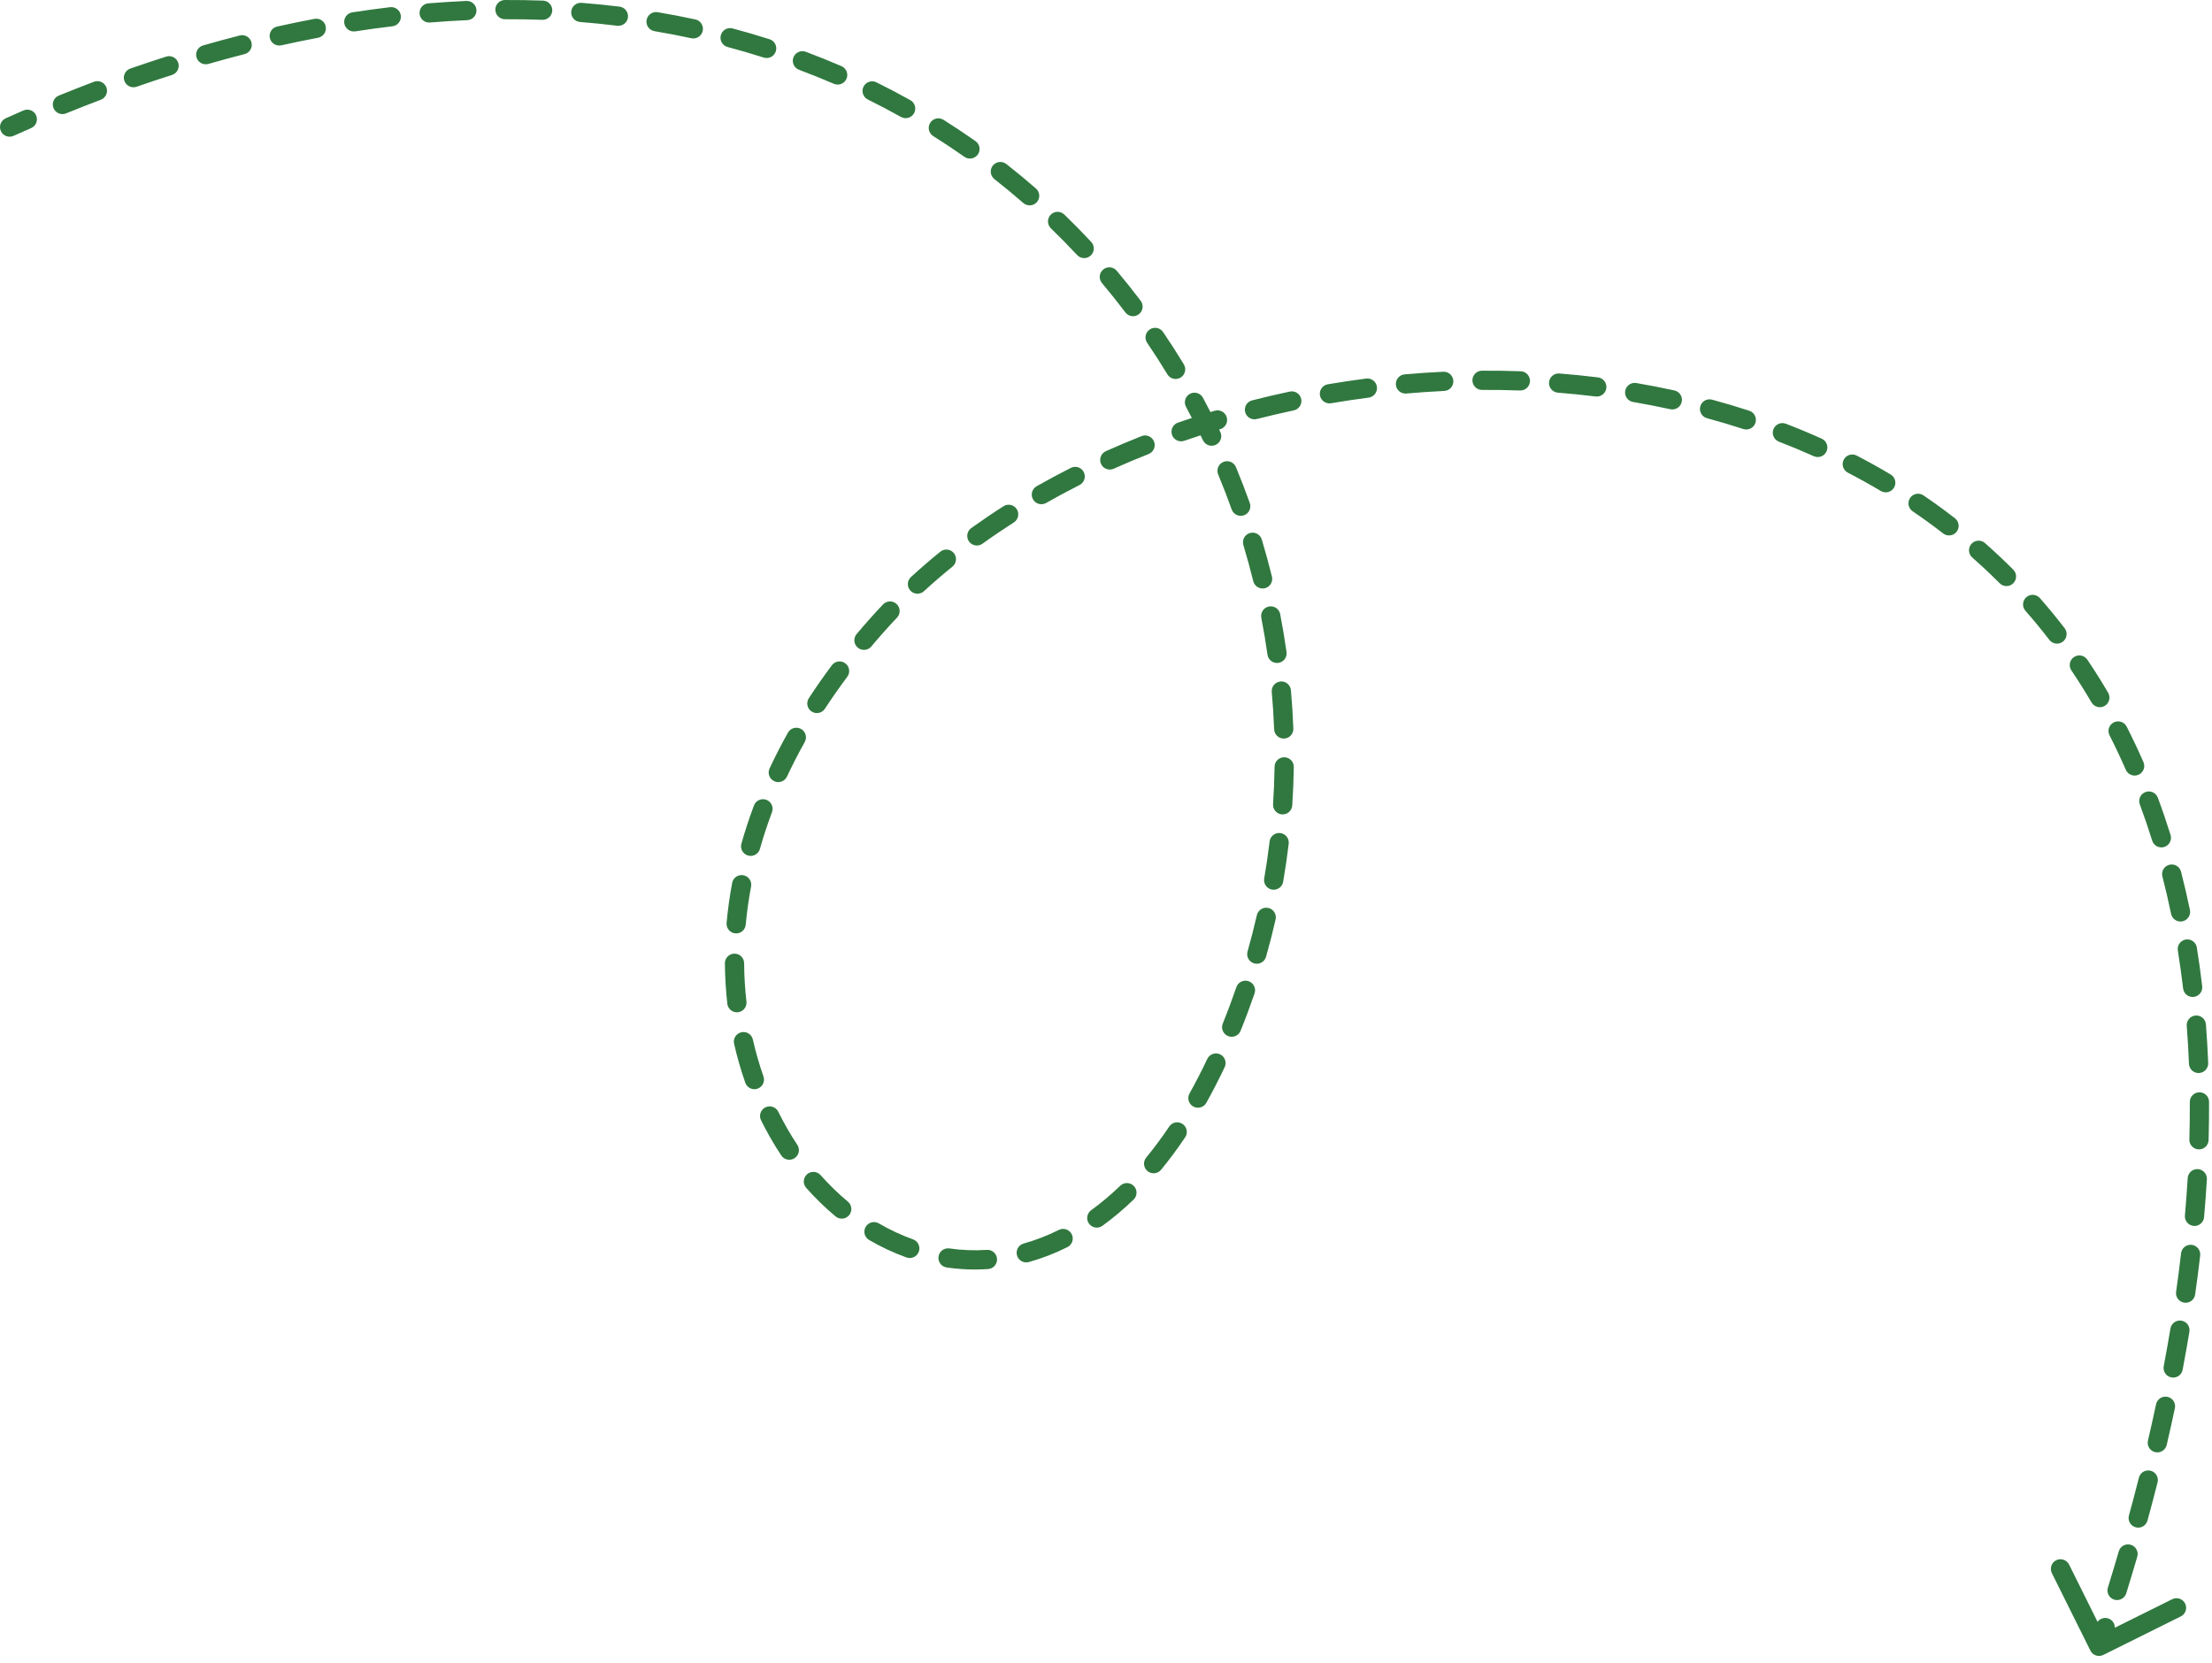 <?xml version="1.0" encoding="UTF-8"?> <svg xmlns="http://www.w3.org/2000/svg" width="230" height="173" viewBox="0 0 230 173" fill="none"><path d="M0.591 12.305C0.087 12.531 -0.138 13.123 0.088 13.627C0.314 14.131 0.906 14.356 1.41 14.129L1 13.217L0.591 12.305ZM217.356 171.672C217.601 172.167 218.202 172.368 218.696 172.122L226.755 168.116C227.25 167.87 227.451 167.27 227.206 166.775C226.96 166.281 226.36 166.079 225.865 166.325L218.701 169.886L215.14 162.723C214.894 162.228 214.294 162.027 213.8 162.272C213.305 162.518 213.103 163.118 213.349 163.613L217.356 171.672ZM3.24 13.32C3.746 13.1 3.978 12.511 3.758 12.004C3.538 11.498 2.948 11.266 2.442 11.486L2.841 12.403L3.24 13.32ZM6.116 9.94C5.604 10.148 5.358 10.731 5.566 11.243C5.774 11.755 6.358 12.001 6.869 11.793L6.493 10.866L6.116 9.94ZM10.481 10.375C10.998 10.179 11.258 9.602 11.062 9.086C10.867 8.569 10.29 8.309 9.773 8.504L10.127 9.439L10.481 10.375ZM13.548 7.132C13.026 7.314 12.751 7.884 12.932 8.406C13.114 8.927 13.684 9.203 14.206 9.021L13.877 8.077L13.548 7.132ZM17.885 7.794C18.411 7.626 18.702 7.064 18.534 6.538C18.367 6.011 17.804 5.721 17.278 5.888L17.581 6.841L17.885 7.794ZM21.117 4.725C20.586 4.878 20.28 5.432 20.432 5.963C20.585 6.493 21.139 6.8 21.669 6.648L21.393 5.686L21.117 4.725ZM25.426 5.628C25.961 5.491 26.284 4.946 26.148 4.411C26.011 3.876 25.466 3.553 24.931 3.69L25.179 4.659L25.426 5.628ZM28.818 2.76C28.279 2.88 27.939 3.415 28.059 3.954C28.179 4.493 28.713 4.833 29.253 4.713L29.035 3.736L28.818 2.76ZM33.072 3.926C33.614 3.823 33.971 3.3 33.868 2.757C33.766 2.215 33.243 1.858 32.7 1.961L32.886 2.943L33.072 3.926ZM36.634 1.284C36.088 1.369 35.714 1.879 35.799 2.425C35.883 2.971 36.394 3.345 36.94 3.261L36.787 2.273L36.634 1.284ZM40.802 2.733C41.35 2.668 41.742 2.17 41.677 1.622C41.611 1.073 41.114 0.682 40.566 0.747L40.684 1.74L40.802 2.733ZM44.541 0.347C43.991 0.393 43.581 0.875 43.626 1.426C43.671 1.976 44.154 2.386 44.705 2.341L44.623 1.344L44.541 0.347ZM48.587 2.096C49.139 2.072 49.566 1.605 49.542 1.053C49.518 0.502 49.051 0.074 48.499 0.098L48.543 1.097L48.587 2.096ZM52.502 0.001C51.95 0.003 51.504 0.453 51.507 1.005C51.509 1.558 51.959 2.003 52.511 2.001L52.507 1.001L52.502 0.001ZM56.387 2.062C56.939 2.082 57.403 1.651 57.423 1.099C57.443 0.547 57.012 0.084 56.46 0.064L56.423 1.063L56.387 2.062ZM60.469 0.294C59.919 0.25 59.437 0.661 59.394 1.212C59.35 1.763 59.761 2.244 60.312 2.287L60.391 1.291L60.469 0.294ZM64.178 2.677C64.726 2.744 65.225 2.354 65.293 1.806C65.36 1.258 64.97 0.759 64.422 0.691L64.3 1.684L64.178 2.677ZM68.382 1.268C67.838 1.176 67.322 1.543 67.23 2.088C67.138 2.632 67.505 3.148 68.05 3.24L68.216 2.254L68.382 1.268ZM71.879 3.977C72.418 4.094 72.951 3.751 73.068 3.211C73.184 2.671 72.842 2.139 72.302 2.022L72.09 3L71.879 3.977ZM76.173 2.956C75.64 2.814 75.092 3.131 74.949 3.665C74.807 4.199 75.125 4.747 75.658 4.889L75.916 3.923L76.173 2.956ZM79.412 5.987C79.938 6.155 80.5 5.864 80.668 5.338C80.836 4.812 80.546 4.249 80.02 4.082L79.716 5.034L79.412 5.987ZM83.786 5.386C83.269 5.192 82.692 5.455 82.499 5.972C82.305 6.489 82.568 7.066 83.085 7.259L83.436 6.322L83.786 5.386ZM86.702 8.716C87.209 8.935 87.797 8.702 88.017 8.195C88.236 7.688 88.002 7.099 87.496 6.88L87.099 7.798L86.702 8.716ZM91.126 8.56C90.631 8.316 90.031 8.519 89.787 9.014C89.542 9.509 89.746 10.109 90.241 10.353L90.684 9.457L91.126 8.56ZM93.68 12.162C94.162 12.432 94.772 12.26 95.041 11.777C95.311 11.296 95.138 10.686 94.656 10.417L94.168 11.29L93.68 12.162ZM98.1 12.46C97.632 12.166 97.015 12.306 96.721 12.774C96.427 13.242 96.567 13.859 97.035 14.153L97.567 13.306L98.1 12.46ZM100.278 16.311C100.73 16.629 101.354 16.52 101.671 16.069C101.989 15.617 101.881 14.993 101.429 14.675L100.853 15.493L100.278 16.311ZM104.633 17.056C104.199 16.716 103.57 16.792 103.229 17.226C102.889 17.661 102.965 18.29 103.399 18.63L104.016 17.843L104.633 17.056ZM106.404 21.115C106.82 21.477 107.452 21.434 107.815 21.018C108.178 20.601 108.134 19.97 107.718 19.607L107.061 20.361L106.404 21.115ZM110.664 22.312C110.267 21.928 109.634 21.938 109.25 22.335C108.866 22.732 108.876 23.365 109.273 23.749L109.969 23.031L110.664 22.312ZM112 26.526C112.376 26.93 113.009 26.952 113.413 26.576C113.817 26.199 113.839 25.566 113.463 25.162L112.731 25.844L112 26.526ZM116.114 28.157C115.758 27.735 115.128 27.68 114.705 28.035C114.282 28.39 114.227 29.021 114.583 29.444L115.348 28.801L116.114 28.157ZM117.012 32.49C117.345 32.931 117.972 33.018 118.412 32.685C118.853 32.352 118.94 31.725 118.607 31.284L117.809 31.887L117.012 32.49ZM120.935 34.532C120.625 34.075 120.003 33.956 119.546 34.267C119.089 34.577 118.97 35.199 119.28 35.656L120.107 35.094L120.935 34.532ZM121.385 38.934C121.671 39.406 122.286 39.556 122.758 39.27C123.231 38.983 123.381 38.368 123.095 37.896L122.24 38.415L121.385 38.934ZM125.081 41.367C124.819 40.88 124.213 40.699 123.726 40.961C123.24 41.223 123.059 41.83 123.321 42.316L124.201 41.841L125.081 41.367ZM125.082 45.79C125.319 46.289 125.916 46.501 126.415 46.264C126.913 46.027 127.126 45.43 126.888 44.931L125.985 45.361L125.082 45.79ZM128.513 48.583C128.301 48.073 127.716 47.831 127.206 48.043C126.696 48.254 126.454 48.84 126.666 49.35L127.589 48.966L128.513 48.583ZM128.068 52.986C128.253 53.506 128.826 53.777 129.346 53.591C129.866 53.406 130.137 52.834 129.951 52.313L129.01 52.65L128.068 52.986ZM131.2 56.111C131.04 55.582 130.483 55.282 129.954 55.441C129.425 55.6 129.125 56.158 129.284 56.687L130.242 56.399L131.2 56.111ZM130.312 60.445C130.444 60.981 130.986 61.309 131.523 61.177C132.059 61.044 132.386 60.503 132.254 59.966L131.283 60.206L130.312 60.445ZM133.112 63.871C133.007 63.329 132.483 62.974 131.941 63.079C131.398 63.184 131.044 63.708 131.149 64.251L132.13 64.061L133.112 63.871ZM131.791 68.093C131.868 68.64 132.373 69.02 132.92 68.943C133.467 68.866 133.848 68.361 133.771 67.814L132.781 67.953L131.791 68.093ZM134.228 71.786C134.179 71.236 133.693 70.829 133.143 70.878C132.593 70.927 132.187 71.413 132.236 71.963L133.232 71.874L134.228 71.786ZM132.482 75.851C132.503 76.403 132.967 76.834 133.519 76.813C134.071 76.792 134.501 76.328 134.48 75.776L133.481 75.814L132.482 75.851ZM134.527 79.773C134.535 79.221 134.094 78.767 133.541 78.759C132.989 78.751 132.535 79.192 132.527 79.745L133.527 79.759L134.527 79.773ZM132.371 83.637C132.334 84.188 132.751 84.664 133.302 84.701C133.854 84.737 134.33 84.32 134.366 83.769L133.369 83.703L132.371 83.637ZM133.997 87.753C134.063 87.204 133.671 86.707 133.123 86.641C132.574 86.576 132.077 86.968 132.011 87.516L133.004 87.634L133.997 87.753ZM131.449 91.366C131.355 91.911 131.72 92.428 132.264 92.522C132.809 92.616 133.326 92.251 133.42 91.707L132.435 91.537L131.449 91.366ZM132.635 95.629C132.758 95.09 132.421 94.554 131.882 94.431C131.344 94.309 130.808 94.646 130.685 95.184L131.66 95.406L132.635 95.629ZM129.718 98.961C129.567 99.492 129.875 100.045 130.406 100.196C130.937 100.348 131.49 100.039 131.641 99.508L130.68 99.234L129.718 98.961ZM130.447 103.319C130.626 102.797 130.347 102.228 129.825 102.049C129.303 101.87 128.734 102.148 128.555 102.67L129.501 102.995L130.447 103.319ZM127.141 106.455C126.934 106.967 127.181 107.55 127.693 107.757C128.205 107.964 128.788 107.717 128.995 107.205L128.068 106.83L127.141 106.455ZM127.34 110.989C127.576 110.49 127.363 109.893 126.864 109.657C126.365 109.421 125.768 109.634 125.532 110.133L126.436 110.561L127.34 110.989ZM123.686 113.721C123.416 114.203 123.588 114.812 124.07 115.082C124.552 115.352 125.161 115.18 125.431 114.698L124.558 114.209L123.686 113.721ZM123.233 118.284C123.541 117.826 123.419 117.205 122.96 116.897C122.502 116.589 121.881 116.711 121.573 117.169L122.403 117.727L123.233 118.284ZM119.181 120.392C118.83 120.819 118.892 121.449 119.319 121.8C119.745 122.15 120.375 122.089 120.726 121.662L119.954 121.027L119.181 120.392ZM117.869 124.764C118.267 124.381 118.279 123.748 117.895 123.35C117.512 122.952 116.879 122.94 116.481 123.324L117.175 124.044L117.869 124.764ZM113.456 125.869C113.009 126.193 112.909 126.819 113.233 127.266C113.558 127.713 114.183 127.812 114.63 127.488L114.043 126.678L113.456 125.869ZM110.99 129.706C111.484 129.459 111.685 128.859 111.438 128.365C111.192 127.871 110.591 127.67 110.097 127.916L110.543 128.811L110.99 129.706ZM106.439 129.333C105.907 129.482 105.596 130.033 105.745 130.565C105.893 131.097 106.445 131.408 106.977 131.259L106.708 130.296L106.439 129.333ZM102.737 131.988C103.288 131.952 103.705 131.475 103.668 130.924C103.632 130.373 103.155 129.956 102.604 129.993L102.671 130.991L102.737 131.988ZM98.718 129.843C98.171 129.764 97.664 130.144 97.586 130.69C97.507 131.237 97.886 131.744 98.433 131.823L98.575 130.833L98.718 129.843ZM94.26 130.782C94.779 130.968 95.352 130.697 95.538 130.177C95.724 129.657 95.453 129.085 94.933 128.899L94.596 129.84L94.26 130.782ZM91.379 127.237C90.902 126.959 90.29 127.12 90.011 127.597C89.733 128.074 89.894 128.687 90.371 128.965L90.875 128.101L91.379 127.237ZM86.882 126.513C87.307 126.867 87.937 126.809 88.291 126.385C88.644 125.96 88.587 125.33 88.162 124.976L87.522 125.745L86.882 126.513ZM85.325 122.219C84.959 121.806 84.327 121.768 83.913 122.134C83.5 122.501 83.462 123.133 83.829 123.546L84.577 122.883L85.325 122.219ZM81.237 120.174C81.543 120.634 82.164 120.758 82.624 120.453C83.084 120.147 83.209 119.526 82.903 119.066L82.07 119.62L81.237 120.174ZM80.924 115.624C80.68 115.129 80.08 114.926 79.585 115.17C79.09 115.415 78.886 116.014 79.13 116.51L80.027 116.067L80.924 115.624ZM77.496 112.614C77.678 113.136 78.249 113.41 78.77 113.227C79.291 113.044 79.566 112.473 79.383 111.952L78.439 112.283L77.496 112.614ZM78.281 108.115C78.159 107.577 77.624 107.239 77.085 107.361C76.546 107.483 76.208 108.018 76.33 108.557L77.306 108.336L78.281 108.115ZM75.627 104.398C75.689 104.947 76.185 105.341 76.734 105.279C77.282 105.216 77.677 104.721 77.614 104.172L76.621 104.285L75.627 104.398ZM77.373 100.175C77.368 99.623 76.917 99.179 76.364 99.184C75.812 99.189 75.368 99.64 75.373 100.192L76.373 100.184L77.373 100.175ZM75.549 95.988C75.498 96.538 75.903 97.025 76.453 97.075C77.003 97.126 77.49 96.721 77.54 96.171L76.544 96.079L75.549 95.988ZM78.096 92.198C78.198 91.655 77.841 91.132 77.298 91.03C76.755 90.928 76.232 91.285 76.13 91.828L77.113 92.013L78.096 92.198ZM77.09 87.747C76.94 88.278 77.249 88.831 77.781 88.981C78.312 89.131 78.865 88.822 79.015 88.29L78.052 88.018L77.09 87.747ZM80.269 84.473C80.463 83.956 80.202 83.379 79.685 83.185C79.168 82.991 78.591 83.253 78.397 83.77L79.333 84.122L80.269 84.473ZM80.02 79.917C79.786 80.418 80.002 81.013 80.502 81.247C81.002 81.481 81.598 81.265 81.832 80.765L80.926 80.341L80.02 79.917ZM83.675 77.176C83.945 76.694 83.773 76.085 83.291 75.815C82.809 75.545 82.2 75.717 81.93 76.198L82.802 76.687L83.675 77.176ZM84.101 72.617C83.799 73.079 83.929 73.699 84.391 74.001C84.854 74.303 85.474 74.173 85.775 73.71L84.938 73.163L84.101 72.617ZM88.099 70.388C88.429 69.945 88.338 69.319 87.896 68.988C87.453 68.658 86.827 68.749 86.496 69.191L87.298 69.79L88.099 70.388ZM89.067 65.949C88.712 66.372 88.766 67.003 89.189 67.358C89.612 67.713 90.243 67.659 90.598 67.236L89.832 66.592L89.067 65.949ZM93.267 64.24C93.648 63.84 93.632 63.208 93.233 62.827C92.833 62.446 92.2 62.461 91.819 62.861L92.543 63.551L93.267 64.24ZM94.72 60.014C94.314 60.387 94.287 61.02 94.66 61.426C95.034 61.833 95.667 61.86 96.073 61.486L95.397 60.75L94.72 60.014ZM99.033 58.932C99.462 58.585 99.528 57.955 99.18 57.526C98.832 57.097 98.202 57.031 97.773 57.379L98.403 58.156L99.033 58.932ZM100.987 54.925C100.539 55.247 100.437 55.872 100.759 56.321C101.082 56.769 101.707 56.871 102.155 56.549L101.571 55.737L100.987 54.925ZM105.417 54.337C105.883 54.039 106.019 53.421 105.721 52.956C105.424 52.49 104.805 52.354 104.34 52.652L104.879 53.494L105.417 54.337ZM107.786 50.572C107.306 50.846 107.138 51.456 107.412 51.936C107.685 52.416 108.295 52.584 108.775 52.31L108.281 51.441L107.786 50.572ZM112.249 50.445C112.741 50.196 112.939 49.594 112.689 49.102C112.44 48.609 111.838 48.411 111.345 48.661L111.797 49.553L112.249 50.445ZM114.985 46.925C114.481 47.151 114.256 47.743 114.482 48.247C114.709 48.751 115.3 48.976 115.804 48.749L115.395 47.837L114.985 46.925ZM119.431 47.219C119.945 47.016 120.196 46.434 119.993 45.921C119.789 45.407 119.208 45.156 118.695 45.359L119.063 46.289L119.431 47.219ZM122.482 43.955C121.96 44.135 121.684 44.705 121.864 45.227C122.045 45.749 122.615 46.025 123.137 45.844L122.809 44.9L122.482 43.955ZM126.881 44.635C127.41 44.476 127.711 43.919 127.552 43.39C127.393 42.861 126.836 42.56 126.307 42.719L126.594 43.677L126.881 44.635ZM130.19 41.642C129.655 41.778 129.332 42.323 129.469 42.858C129.605 43.393 130.15 43.716 130.685 43.579L130.438 42.61L130.19 41.642ZM134.527 42.681C135.067 42.566 135.412 42.035 135.297 41.495C135.183 40.955 134.652 40.61 134.111 40.725L134.319 41.703L134.527 42.681ZM138.065 39.968C137.52 40.061 137.154 40.578 137.247 41.122C137.34 41.667 137.856 42.033 138.401 41.94L138.233 40.954L138.065 39.968ZM142.307 41.355C142.854 41.284 143.241 40.782 143.17 40.235C143.099 39.687 142.598 39.3 142.05 39.371L142.178 40.363L142.307 41.355ZM146.05 38.936C145.5 38.984 145.093 39.47 145.142 40.02C145.191 40.57 145.676 40.977 146.226 40.928L146.138 39.932L146.05 38.936ZM150.163 40.66C150.715 40.634 151.141 40.166 151.115 39.614C151.089 39.062 150.62 38.636 150.068 38.663L150.116 39.661L150.163 40.66ZM154.094 38.554C153.541 38.558 153.096 39.008 153.1 39.561C153.103 40.113 153.554 40.558 154.106 40.554L154.1 39.554L154.094 38.554ZM158.05 40.613C158.602 40.633 159.065 40.201 159.085 39.65C159.105 39.098 158.674 38.634 158.122 38.614L158.086 39.614L158.05 40.613ZM162.142 38.845C161.592 38.801 161.11 39.212 161.067 39.763C161.023 40.314 161.434 40.795 161.985 40.839L162.064 39.842L162.142 38.845ZM165.908 41.236C166.456 41.304 166.956 40.915 167.024 40.367C167.091 39.819 166.702 39.319 166.154 39.251L166.031 40.244L165.908 41.236ZM170.14 39.837C169.596 39.744 169.079 40.11 168.986 40.655C168.894 41.199 169.26 41.715 169.804 41.808L169.972 40.822L170.14 39.837ZM173.672 42.56C174.211 42.679 174.745 42.337 174.863 41.798C174.981 41.258 174.64 40.725 174.1 40.607L173.886 41.584L173.672 42.56ZM178.018 41.566C177.485 41.421 176.936 41.736 176.792 42.27C176.647 42.803 176.962 43.352 177.495 43.496L177.757 42.531L178.018 41.566ZM181.265 44.62C181.79 44.791 182.354 44.504 182.525 43.979C182.697 43.454 182.41 42.889 181.885 42.718L181.575 43.669L181.265 44.62ZM185.691 44.07C185.176 43.871 184.597 44.128 184.398 44.644C184.2 45.159 184.457 45.738 184.972 45.936L185.331 45.003L185.691 44.07ZM188.598 47.447C189.102 47.674 189.694 47.449 189.92 46.945C190.146 46.441 189.921 45.849 189.418 45.623L189.008 46.535L188.598 47.447ZM193.057 47.383C192.567 47.128 191.963 47.319 191.709 47.809C191.454 48.3 191.645 48.903 192.135 49.158L192.596 48.27L193.057 47.383ZM195.565 51.067C196.039 51.349 196.653 51.194 196.936 50.719C197.218 50.245 197.063 49.631 196.588 49.348L196.077 50.208L195.565 51.067ZM200.001 51.523C199.544 51.212 198.922 51.33 198.611 51.787C198.301 52.243 198.419 52.865 198.875 53.176L199.438 52.349L200.001 51.523ZM202.045 55.48C202.481 55.818 203.11 55.738 203.448 55.302C203.786 54.865 203.707 54.237 203.27 53.899L202.658 54.689L202.045 55.48ZM206.395 56.482C205.98 56.117 205.348 56.157 204.983 56.571C204.618 56.985 204.658 57.617 205.072 57.983L205.733 57.232L206.395 56.482ZM207.922 60.661C208.312 61.052 208.945 61.053 209.336 60.663C209.727 60.272 209.727 59.639 209.337 59.248L208.63 59.955L207.922 60.661ZM212.105 62.205C211.74 61.79 211.108 61.748 210.693 62.113C210.278 62.477 210.237 63.109 210.601 63.524L211.353 62.864L212.105 62.205ZM213.091 66.552C213.428 66.99 214.056 67.072 214.494 66.735C214.931 66.398 215.013 65.77 214.676 65.332L213.884 65.942L213.091 66.552ZM217.036 68.607C216.728 68.149 216.106 68.028 215.648 68.337C215.19 68.645 215.069 69.267 215.378 69.725L216.207 69.166L217.036 68.607ZM217.476 73.059C217.756 73.536 218.369 73.695 218.845 73.416C219.321 73.136 219.481 72.523 219.201 72.047L218.339 72.553L217.476 73.059ZM221.129 75.572C220.879 75.08 220.277 74.884 219.785 75.134C219.292 75.385 219.096 75.987 219.347 76.479L220.238 76.025L221.129 75.572ZM221.039 80.063C221.26 80.569 221.849 80.8 222.356 80.579C222.862 80.358 223.093 79.768 222.872 79.262L221.955 79.662L221.039 80.063ZM224.368 82.965C224.175 82.448 223.599 82.184 223.082 82.377C222.564 82.57 222.301 83.146 222.494 83.663L223.431 83.314L224.368 82.965ZM223.782 87.431C223.946 87.959 224.507 88.253 225.034 88.088C225.562 87.924 225.856 87.363 225.691 86.835L224.736 87.133L223.782 87.431ZM226.78 90.658C226.642 90.124 226.096 89.802 225.561 89.94C225.027 90.078 224.705 90.624 224.843 91.158L225.811 90.908L226.78 90.658ZM225.746 95.046C225.858 95.587 226.387 95.934 226.928 95.822C227.469 95.71 227.817 95.181 227.705 94.64L226.725 94.843L225.746 95.046ZM228.422 98.543C228.334 97.997 227.821 97.626 227.276 97.714C226.73 97.802 226.36 98.316 226.447 98.861L227.435 98.702L228.422 98.543ZM226.996 102.804C227.06 103.353 227.557 103.745 228.106 103.681C228.654 103.616 229.046 103.119 228.982 102.571L227.989 102.688L226.996 102.804ZM229.368 106.539C229.325 105.988 228.844 105.576 228.294 105.619C227.743 105.662 227.331 106.143 227.374 106.694L228.371 106.616L229.368 106.539ZM227.605 110.639C227.627 111.191 228.093 111.621 228.644 111.599C229.196 111.577 229.626 111.111 229.604 110.56L228.604 110.599L227.605 110.639ZM229.693 114.599C229.691 114.047 229.241 113.601 228.688 113.604C228.136 113.607 227.691 114.056 227.693 114.609L228.693 114.604L229.693 114.599ZM227.647 118.514C227.632 119.066 228.067 119.526 228.619 119.542C229.171 119.557 229.631 119.122 229.647 118.57L228.647 118.542L227.647 118.514ZM229.468 122.652C229.501 122.101 229.08 121.627 228.529 121.595C227.978 121.562 227.504 121.982 227.472 122.534L228.47 122.593L229.468 122.652ZM227.185 126.417C227.137 126.967 227.543 127.452 228.094 127.5C228.644 127.549 229.129 127.142 229.177 126.592L228.181 126.504L227.185 126.417ZM228.771 130.579C228.834 130.03 228.441 129.534 227.892 129.47C227.344 129.407 226.848 129.8 226.784 130.349L227.778 130.464L228.771 130.579ZM226.268 134.354C226.19 134.9 226.57 135.407 227.117 135.484C227.664 135.562 228.17 135.182 228.248 134.635L227.258 134.494L226.268 134.354ZM227.651 138.506C227.741 137.962 227.373 137.447 226.828 137.356C226.283 137.265 225.768 137.634 225.678 138.178L226.664 138.342L227.651 138.506ZM224.981 142.09C224.878 142.633 225.234 143.156 225.777 143.259C226.319 143.362 226.843 143.006 226.946 142.463L225.963 142.277L224.981 142.09ZM226.14 146.464C226.255 145.924 225.911 145.393 225.37 145.278C224.83 145.163 224.299 145.508 224.184 146.048L225.162 146.256L226.14 146.464ZM223.341 149.828C223.215 150.366 223.55 150.904 224.087 151.03C224.625 151.155 225.163 150.821 225.289 150.283L224.315 150.056L223.341 149.828ZM224.34 154.177C224.476 153.642 224.152 153.097 223.616 152.962C223.081 152.826 222.537 153.15 222.401 153.685L223.37 153.931L224.34 154.177ZM221.363 157.618C221.217 158.151 221.531 158.701 222.064 158.846C222.596 158.992 223.146 158.679 223.292 158.146L222.328 157.882L221.363 157.618ZM222.229 161.904C222.384 161.373 222.08 160.818 221.549 160.663C221.019 160.509 220.464 160.813 220.309 161.343L221.269 161.623L222.229 161.904ZM219.173 165.119C219.009 165.647 219.305 166.207 219.832 166.37C220.36 166.534 220.92 166.239 221.083 165.711L220.128 165.415L219.173 165.119ZM219.849 169.584C220.021 169.059 219.735 168.494 219.21 168.323C218.685 168.151 218.12 168.437 217.949 168.962L218.899 169.273L219.849 169.584ZM1 13.217L1.41 14.129C2.022 13.855 2.632 13.585 3.24 13.32L2.841 12.403L2.442 11.486C1.826 11.754 1.209 12.027 0.591 12.305L1 13.217ZM6.493 10.866L6.869 11.793C8.08 11.3 9.284 10.828 10.481 10.375L10.127 9.439L9.773 8.504C8.561 8.963 7.342 9.441 6.116 9.94L6.493 10.866ZM13.877 8.077L14.206 9.021C15.44 8.591 16.666 8.182 17.885 7.794L17.581 6.841L17.278 5.888C16.042 6.282 14.799 6.697 13.548 7.132L13.877 8.077ZM21.393 5.686L21.669 6.648C22.93 6.285 24.183 5.946 25.426 5.628L25.179 4.659L24.931 3.69C23.668 4.013 22.397 4.358 21.117 4.725L21.393 5.686ZM29.035 3.736L29.253 4.713C30.535 4.427 31.808 4.165 33.072 3.926L32.886 2.943L32.7 1.961C31.415 2.204 30.121 2.47 28.818 2.76L29.035 3.736ZM36.787 2.273L36.94 3.261C38.238 3.06 39.525 2.885 40.802 2.733L40.684 1.74L40.566 0.747C39.266 0.901 37.955 1.08 36.634 1.284L36.787 2.273ZM44.623 1.344L44.705 2.341C46.011 2.234 47.305 2.153 48.587 2.096L48.543 1.097L48.499 0.098C47.192 0.156 45.873 0.239 44.541 0.347L44.623 1.344ZM52.507 1.001L52.511 2.001C53.817 1.995 55.109 2.016 56.387 2.062L56.423 1.063L56.46 0.064C55.154 0.016 53.835 -0.005 52.502 0.001L52.507 1.001ZM60.391 1.291L60.312 2.287C61.616 2.39 62.905 2.52 64.178 2.677L64.3 1.684L64.422 0.691C63.12 0.532 61.802 0.399 60.469 0.294L60.391 1.291ZM68.216 2.254L68.05 3.24C69.343 3.458 70.619 3.704 71.879 3.977L72.09 3L72.302 2.022C71.012 1.743 69.706 1.491 68.382 1.268L68.216 2.254ZM75.916 3.923L75.658 4.889C76.928 5.227 78.179 5.594 79.412 5.987L79.716 5.034L80.02 4.082C78.756 3.678 77.474 3.303 76.173 2.956L75.916 3.923ZM83.436 6.322L83.085 7.259C84.311 7.718 85.517 8.204 86.702 8.716L87.099 7.798L87.496 6.88C86.28 6.355 85.043 5.856 83.786 5.386L83.436 6.322ZM90.684 9.457L90.241 10.353C91.409 10.93 92.556 11.534 93.68 12.162L94.168 11.29L94.656 10.417C93.502 9.771 92.325 9.152 91.126 8.56L90.684 9.457ZM97.567 13.306L97.035 14.153C98.139 14.847 99.221 15.567 100.278 16.311L100.853 15.493L101.429 14.675C100.343 13.912 99.233 13.173 98.1 12.46L97.567 13.306ZM104.016 17.843L103.399 18.63C104.426 19.435 105.428 20.264 106.404 21.115L107.061 20.361L107.718 19.607C106.716 18.733 105.687 17.883 104.633 17.056L104.016 17.843ZM109.969 23.031L109.273 23.749C110.208 24.654 111.117 25.58 112 26.526L112.731 25.844L113.463 25.162C112.557 24.191 111.624 23.24 110.664 22.312L109.969 23.031ZM115.348 28.801L114.583 29.444C115.42 30.44 116.23 31.456 117.012 32.49L117.809 31.887L118.607 31.284C117.804 30.223 116.973 29.18 116.114 28.157L115.348 28.801ZM120.107 35.094L119.28 35.656C120.01 36.731 120.712 37.825 121.385 38.934L122.24 38.415L123.095 37.896C122.404 36.758 121.684 35.636 120.935 34.532L120.107 35.094ZM124.201 41.841L123.321 42.316C123.938 43.46 124.525 44.618 125.082 45.79L125.985 45.361L126.888 44.931C126.317 43.729 125.714 42.54 125.081 41.367L124.201 41.841ZM127.589 48.966L126.666 49.35C127.164 50.55 127.631 51.763 128.068 52.986L129.01 52.65L129.951 52.313C129.504 51.059 129.024 49.815 128.513 48.583L127.589 48.966ZM130.242 56.399L129.284 56.687C129.659 57.931 130.001 59.184 130.312 60.445L131.283 60.206L132.254 59.966C131.935 58.673 131.584 57.387 131.2 56.111L130.242 56.399ZM132.13 64.061L131.149 64.251C131.395 65.525 131.609 66.806 131.791 68.093L132.781 67.953L133.771 67.814C133.585 66.494 133.365 65.179 133.112 63.871L132.13 64.061ZM133.232 71.874L132.236 71.963C132.351 73.256 132.433 74.552 132.482 75.851L133.481 75.814L134.48 75.776C134.43 74.443 134.346 73.112 134.228 71.786L133.232 71.874ZM133.527 79.759L132.527 79.745C132.509 81.041 132.457 82.339 132.371 83.637L133.369 83.703L134.366 83.769C134.455 82.437 134.508 81.105 134.527 79.773L133.527 79.759ZM133.004 87.634L132.011 87.516C131.858 88.802 131.671 90.086 131.449 91.366L132.435 91.537L133.42 91.707C133.648 90.392 133.84 89.073 133.997 87.753L133.004 87.634ZM131.66 95.406L130.685 95.184C130.397 96.448 130.075 97.707 129.718 98.961L130.68 99.234L131.641 99.508C132.008 98.22 132.339 96.927 132.635 95.629L131.66 95.406ZM129.501 102.995L128.555 102.67C128.344 103.285 128.124 103.898 127.896 104.51L128.833 104.859L129.77 105.209C130.004 104.581 130.23 103.951 130.447 103.319L129.501 102.995ZM128.833 104.859L127.896 104.51C127.649 105.173 127.397 105.821 127.141 106.455L128.068 106.83L128.995 107.205C129.258 106.554 129.517 105.888 129.77 105.209L128.833 104.859ZM126.436 110.561L125.532 110.133C124.934 111.396 124.318 112.591 123.686 113.721L124.558 114.209L125.431 114.698C126.086 113.527 126.723 112.291 127.34 110.989L126.436 110.561ZM122.403 117.727L121.573 117.169C120.793 118.33 119.995 119.403 119.181 120.392L119.954 121.027L120.726 121.662C121.582 120.621 122.419 119.496 123.233 118.284L122.403 117.727ZM117.175 124.044L116.481 123.324C115.486 124.282 114.476 125.129 113.456 125.869L114.043 126.678L114.63 127.488C115.729 126.691 116.81 125.784 117.869 124.764L117.175 124.044ZM110.543 128.811L110.097 127.916C108.881 128.523 107.658 128.992 106.439 129.333L106.708 130.296L106.977 131.259C108.322 130.883 109.663 130.368 110.99 129.706L110.543 128.811ZM102.671 130.991L102.604 129.993C101.295 130.08 99.996 130.027 98.718 129.843L98.575 130.833L98.433 131.823C99.847 132.026 101.286 132.085 102.737 131.988L102.671 130.991ZM94.596 129.84L94.933 128.899C93.715 128.463 92.526 127.907 91.379 127.237L90.875 128.101L90.371 128.965C91.621 129.694 92.921 130.303 94.26 130.782L94.596 129.84ZM87.522 125.745L88.162 124.976C87.167 124.147 86.218 123.226 85.325 122.219L84.577 122.883L83.829 123.546C84.786 124.626 85.807 125.618 86.882 126.513L87.522 125.745ZM82.07 119.62L82.903 119.066C82.183 117.984 81.521 116.835 80.924 115.624L80.027 116.067L79.13 116.51C79.765 117.795 80.47 119.019 81.237 120.174L82.07 119.62ZM78.439 112.283L79.383 111.952C78.95 110.719 78.581 109.438 78.281 108.115L77.306 108.336L76.33 108.557C76.647 109.954 77.037 111.308 77.496 112.614L78.439 112.283ZM76.621 104.285L77.614 104.172C77.467 102.871 77.384 101.537 77.373 100.175L76.373 100.184L75.373 100.192C75.385 101.624 75.472 103.027 75.627 104.398L76.621 104.285ZM76.544 96.079L77.54 96.171C77.659 94.866 77.843 93.541 78.096 92.198L77.113 92.013L76.13 91.828C75.866 93.233 75.674 94.621 75.549 95.988L76.544 96.079ZM78.052 88.018L79.015 88.29C79.371 87.029 79.788 85.756 80.269 84.473L79.333 84.122L78.397 83.77C77.896 85.105 77.461 86.431 77.09 87.747L78.052 88.018ZM80.926 80.341L81.832 80.765C82.389 79.574 83.002 78.377 83.675 77.176L82.802 76.687L81.93 76.198C81.234 77.442 80.598 78.682 80.02 79.917L80.926 80.341ZM84.938 73.163L85.775 73.71C86.498 72.604 87.272 71.496 88.099 70.388L87.298 69.79L86.496 69.191C85.644 70.333 84.846 71.475 84.101 72.617L84.938 73.163ZM89.832 66.592L90.598 67.236C91.036 66.714 91.487 66.193 91.95 65.671L91.202 65.007L90.455 64.343C89.98 64.878 89.517 65.413 89.067 65.949L89.832 66.592ZM91.202 65.007L91.95 65.671C92.379 65.189 92.818 64.712 93.267 64.24L92.543 63.551L91.819 62.861C91.354 63.349 90.9 63.843 90.455 64.343L91.202 65.007ZM95.397 60.75L96.073 61.486C97.026 60.611 98.013 59.76 99.033 58.932L98.403 58.156L97.773 57.379C96.722 58.231 95.704 59.11 94.72 60.014L95.397 60.75ZM101.571 55.737L102.155 56.549C103.214 55.787 104.302 55.05 105.417 54.337L104.879 53.494L104.34 52.652C103.195 53.383 102.077 54.142 100.987 54.925L101.571 55.737ZM108.281 51.441L108.775 52.31C109.91 51.664 111.069 51.042 112.249 50.445L111.797 49.553L111.345 48.661C110.137 49.273 108.95 49.91 107.786 50.572L108.281 51.441ZM115.395 47.837L115.804 48.749C116.995 48.215 118.205 47.704 119.431 47.219L119.063 46.289L118.695 45.359C117.441 45.856 116.204 46.378 114.985 46.925L115.395 47.837ZM122.809 44.9L123.137 45.844C124.371 45.416 125.62 45.013 126.881 44.635L126.594 43.677L126.307 42.719C125.019 43.105 123.743 43.517 122.482 43.955L122.809 44.9ZM130.438 42.61L130.685 43.579C131.956 43.255 133.237 42.955 134.527 42.681L134.319 41.703L134.111 40.725C132.795 41.004 131.488 41.31 130.19 41.642L130.438 42.61ZM138.233 40.954L138.401 41.94C139.697 41.719 140.999 41.524 142.307 41.355L142.178 40.363L142.05 39.371C140.716 39.544 139.387 39.743 138.065 39.968L138.233 40.954ZM146.138 39.932L146.226 40.928C147.536 40.812 148.849 40.723 150.163 40.66L150.116 39.661L150.068 38.663C148.727 38.726 147.387 38.818 146.05 38.936L146.138 39.932ZM154.1 39.554L154.106 40.554C155.421 40.546 156.737 40.566 158.05 40.613L158.086 39.614L158.122 38.614C156.78 38.566 155.437 38.546 154.094 38.554L154.1 39.554ZM162.064 39.842L161.985 40.839C163.297 40.943 164.605 41.075 165.908 41.236L166.031 40.244L166.154 39.251C164.821 39.086 163.483 38.951 162.142 38.845L162.064 39.842ZM169.972 40.822L169.804 41.808C171.101 42.029 172.391 42.28 173.672 42.56L173.886 41.584L174.1 40.607C172.788 40.319 171.467 40.063 170.14 39.837L169.972 40.822ZM177.757 42.531L177.495 43.496C178.763 43.84 180.02 44.214 181.265 44.62L181.575 43.669L181.885 42.718C180.607 42.302 179.318 41.918 178.018 41.566L177.757 42.531ZM185.331 45.003L184.972 45.936C186.195 46.408 187.405 46.911 188.598 47.447L189.008 46.535L189.418 45.623C188.191 45.072 186.948 44.554 185.691 44.07L185.331 45.003ZM192.596 48.27L192.135 49.158C193.297 49.761 194.44 50.397 195.565 51.067L196.077 50.208L196.588 49.348C195.43 48.658 194.252 48.003 193.057 47.383L192.596 48.27ZM199.438 52.349L198.875 53.176C199.953 53.91 201.01 54.678 202.045 55.48L202.658 54.689L203.27 53.899C202.203 53.071 201.112 52.279 200.001 51.523L199.438 52.349ZM205.733 57.232L205.072 57.983C206.046 58.841 206.996 59.734 207.922 60.661L208.63 59.955L209.337 59.248C208.382 58.291 207.4 57.369 206.395 56.482L205.733 57.232ZM211.353 62.864L210.601 63.524C211.457 64.5 212.288 65.509 213.091 66.552L213.884 65.942L214.676 65.332C213.846 64.255 212.989 63.213 212.105 62.205L211.353 62.864ZM216.207 69.166L215.378 69.725C216.105 70.804 216.805 71.915 217.476 73.059L218.339 72.553L219.201 72.047C218.509 70.867 217.787 69.72 217.036 68.607L216.207 69.166ZM220.238 76.025L219.347 76.479C219.939 77.642 220.503 78.837 221.039 80.063L221.955 79.662L222.872 79.262C222.32 78 221.739 76.77 221.129 75.572L220.238 76.025ZM223.431 83.314L222.494 83.663C222.951 84.89 223.381 86.146 223.782 87.431L224.736 87.133L225.691 86.835C225.279 85.516 224.838 84.226 224.368 82.965L223.431 83.314ZM225.811 90.908L224.843 91.158C225.171 92.427 225.472 93.723 225.746 95.046L226.725 94.843L227.705 94.64C227.424 93.286 227.116 91.959 226.78 90.658L225.811 90.908ZM227.435 98.702L226.447 98.861C226.655 100.151 226.838 101.465 226.996 102.804L227.989 102.688L228.982 102.571C228.821 101.204 228.635 99.861 228.422 98.543L227.435 98.702ZM228.371 106.616L227.374 106.694C227.474 107.987 227.552 109.303 227.605 110.639L228.604 110.599L229.604 110.56C229.549 109.198 229.47 107.858 229.368 106.539L228.371 106.616ZM228.693 114.604L227.693 114.609C227.699 115.892 227.684 117.193 227.647 118.514L228.647 118.542L229.647 118.57C229.684 117.228 229.699 115.904 229.693 114.599L228.693 114.604ZM228.47 122.593L227.472 122.534C227.396 123.811 227.3 125.105 227.185 126.417L228.181 126.504L229.177 126.592C229.294 125.262 229.391 123.949 229.468 122.652L228.47 122.593ZM227.778 130.464L226.784 130.349C226.632 131.667 226.46 133.002 226.268 134.354L227.258 134.494L228.248 134.635C228.443 133.267 228.617 131.915 228.771 130.579L227.778 130.464ZM226.664 138.342L225.678 138.178C225.463 139.468 225.231 140.772 224.981 142.09L225.963 142.277L226.946 142.463C227.199 141.13 227.434 139.811 227.651 138.506L226.664 138.342ZM225.162 146.256L224.184 146.048C223.919 147.296 223.638 148.556 223.341 149.828L224.315 150.056L225.289 150.283C225.589 148.998 225.872 147.725 226.14 146.464L225.162 146.256ZM223.37 153.931L222.401 153.685C222.072 154.983 221.726 156.294 221.363 157.618L222.328 157.882L223.292 158.146C223.658 156.81 224.007 155.487 224.34 154.177L223.37 153.931ZM221.269 161.623L220.309 161.343C219.945 162.591 219.566 163.849 219.173 165.119L220.128 165.415L221.083 165.711C221.48 164.431 221.862 163.162 222.229 161.904L221.269 161.623ZM218.899 169.273L217.949 168.962C217.737 169.608 217.522 170.257 217.303 170.909L218.251 171.227L219.199 171.545C219.42 170.889 219.636 170.235 219.849 169.584L218.899 169.273Z" fill="#30783F"></path></svg> 
